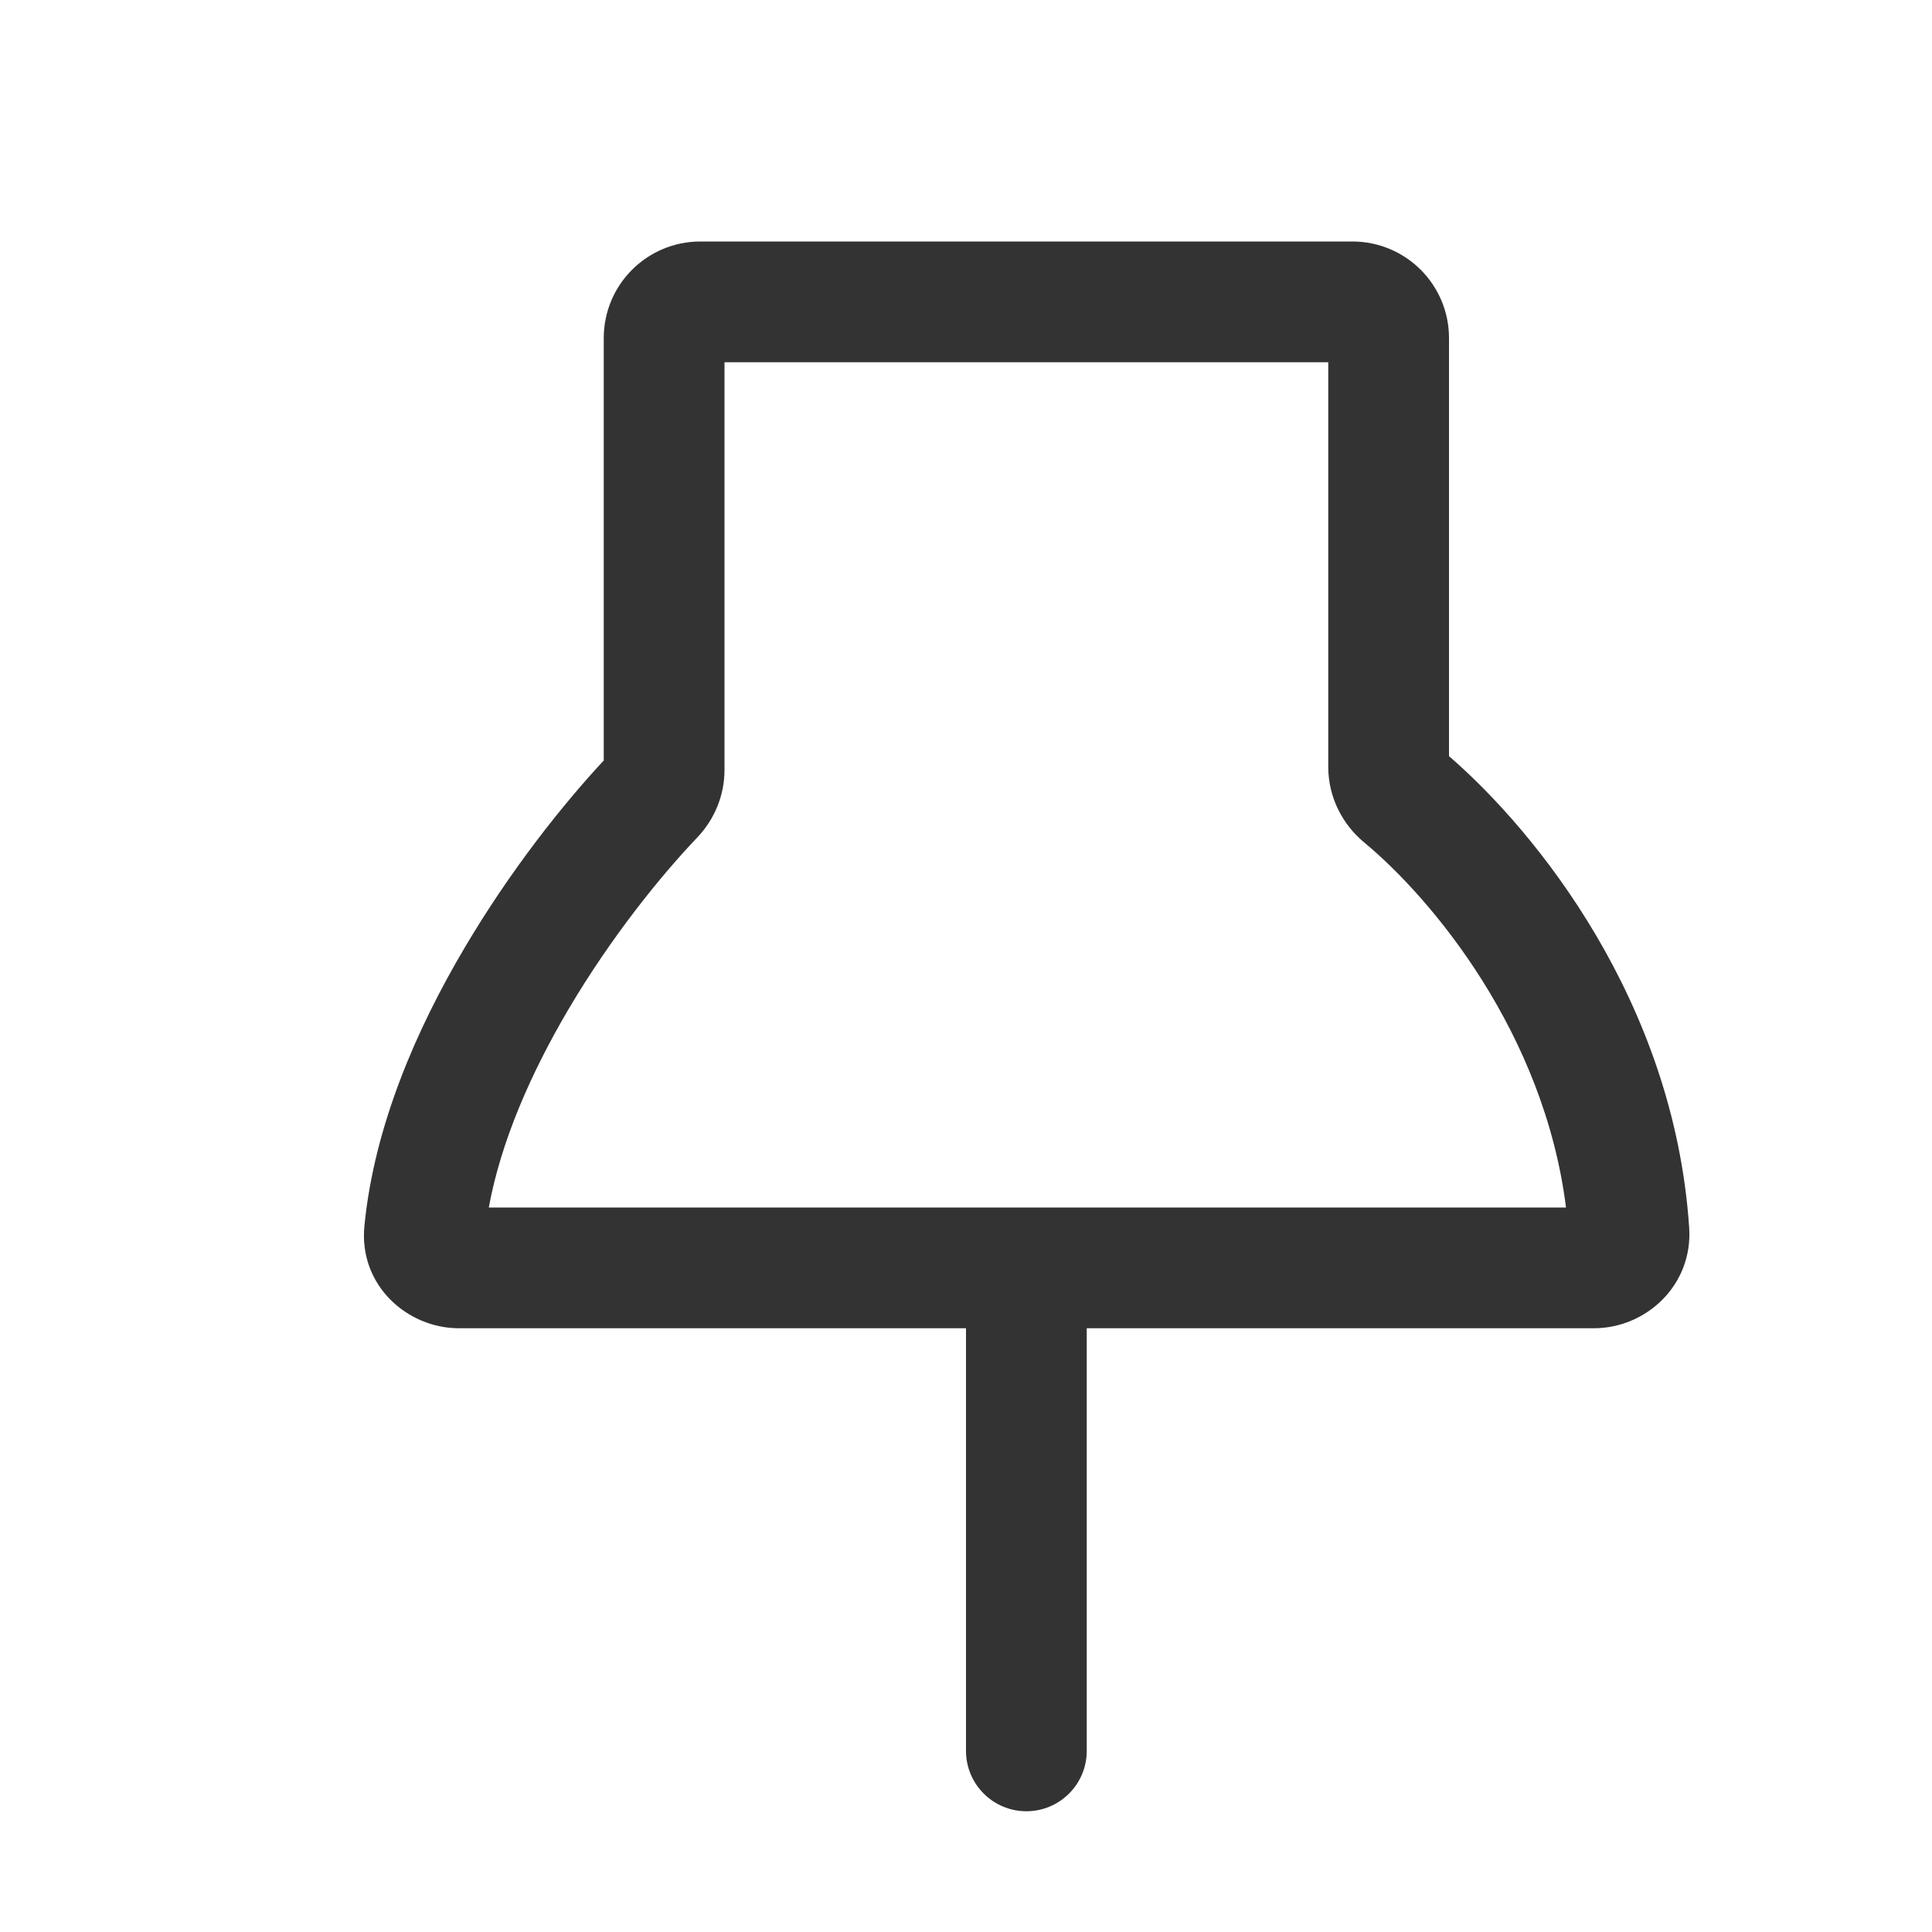 <svg xmlns="http://www.w3.org/2000/svg" viewBox="0 0 16 16" fill="none"><style type="text/css">.colorBlackStroke{fill:#333333;}.colorBlackStroke{fill-rule:evenodd;}.colorBlackStroke{clip-rule:evenodd;}</style>
<path d="M6 3V6.376C6 6.589 5.916 6.786 5.776 6.934C5.477 7.247 5.062 7.758 4.707 8.36C4.397 8.886 4.148 9.453 4.048 10H12.969C12.788 8.556 11.862 7.445 11.298 6.977C11.12 6.83 11 6.605 11 6.35V3H6ZM5 2.8C5 2.358 5.358 2 5.8 2H11.2C11.642 2 12 2.358 12 2.8V6.262C12.725 6.889 13.864 8.298 13.989 10.167C14.021 10.642 13.633 11 13.2 11H9V14.5C9 14.776 8.776 15 8.5 15C8.224 15 8 14.776 8 14.5V11H3.8C3.372 11 2.969 10.643 3.018 10.152C3.098 9.328 3.45 8.521 3.846 7.852C4.224 7.211 4.661 6.662 5 6.298V2.8Z" class="colorBlackStroke"></path>
</svg>
